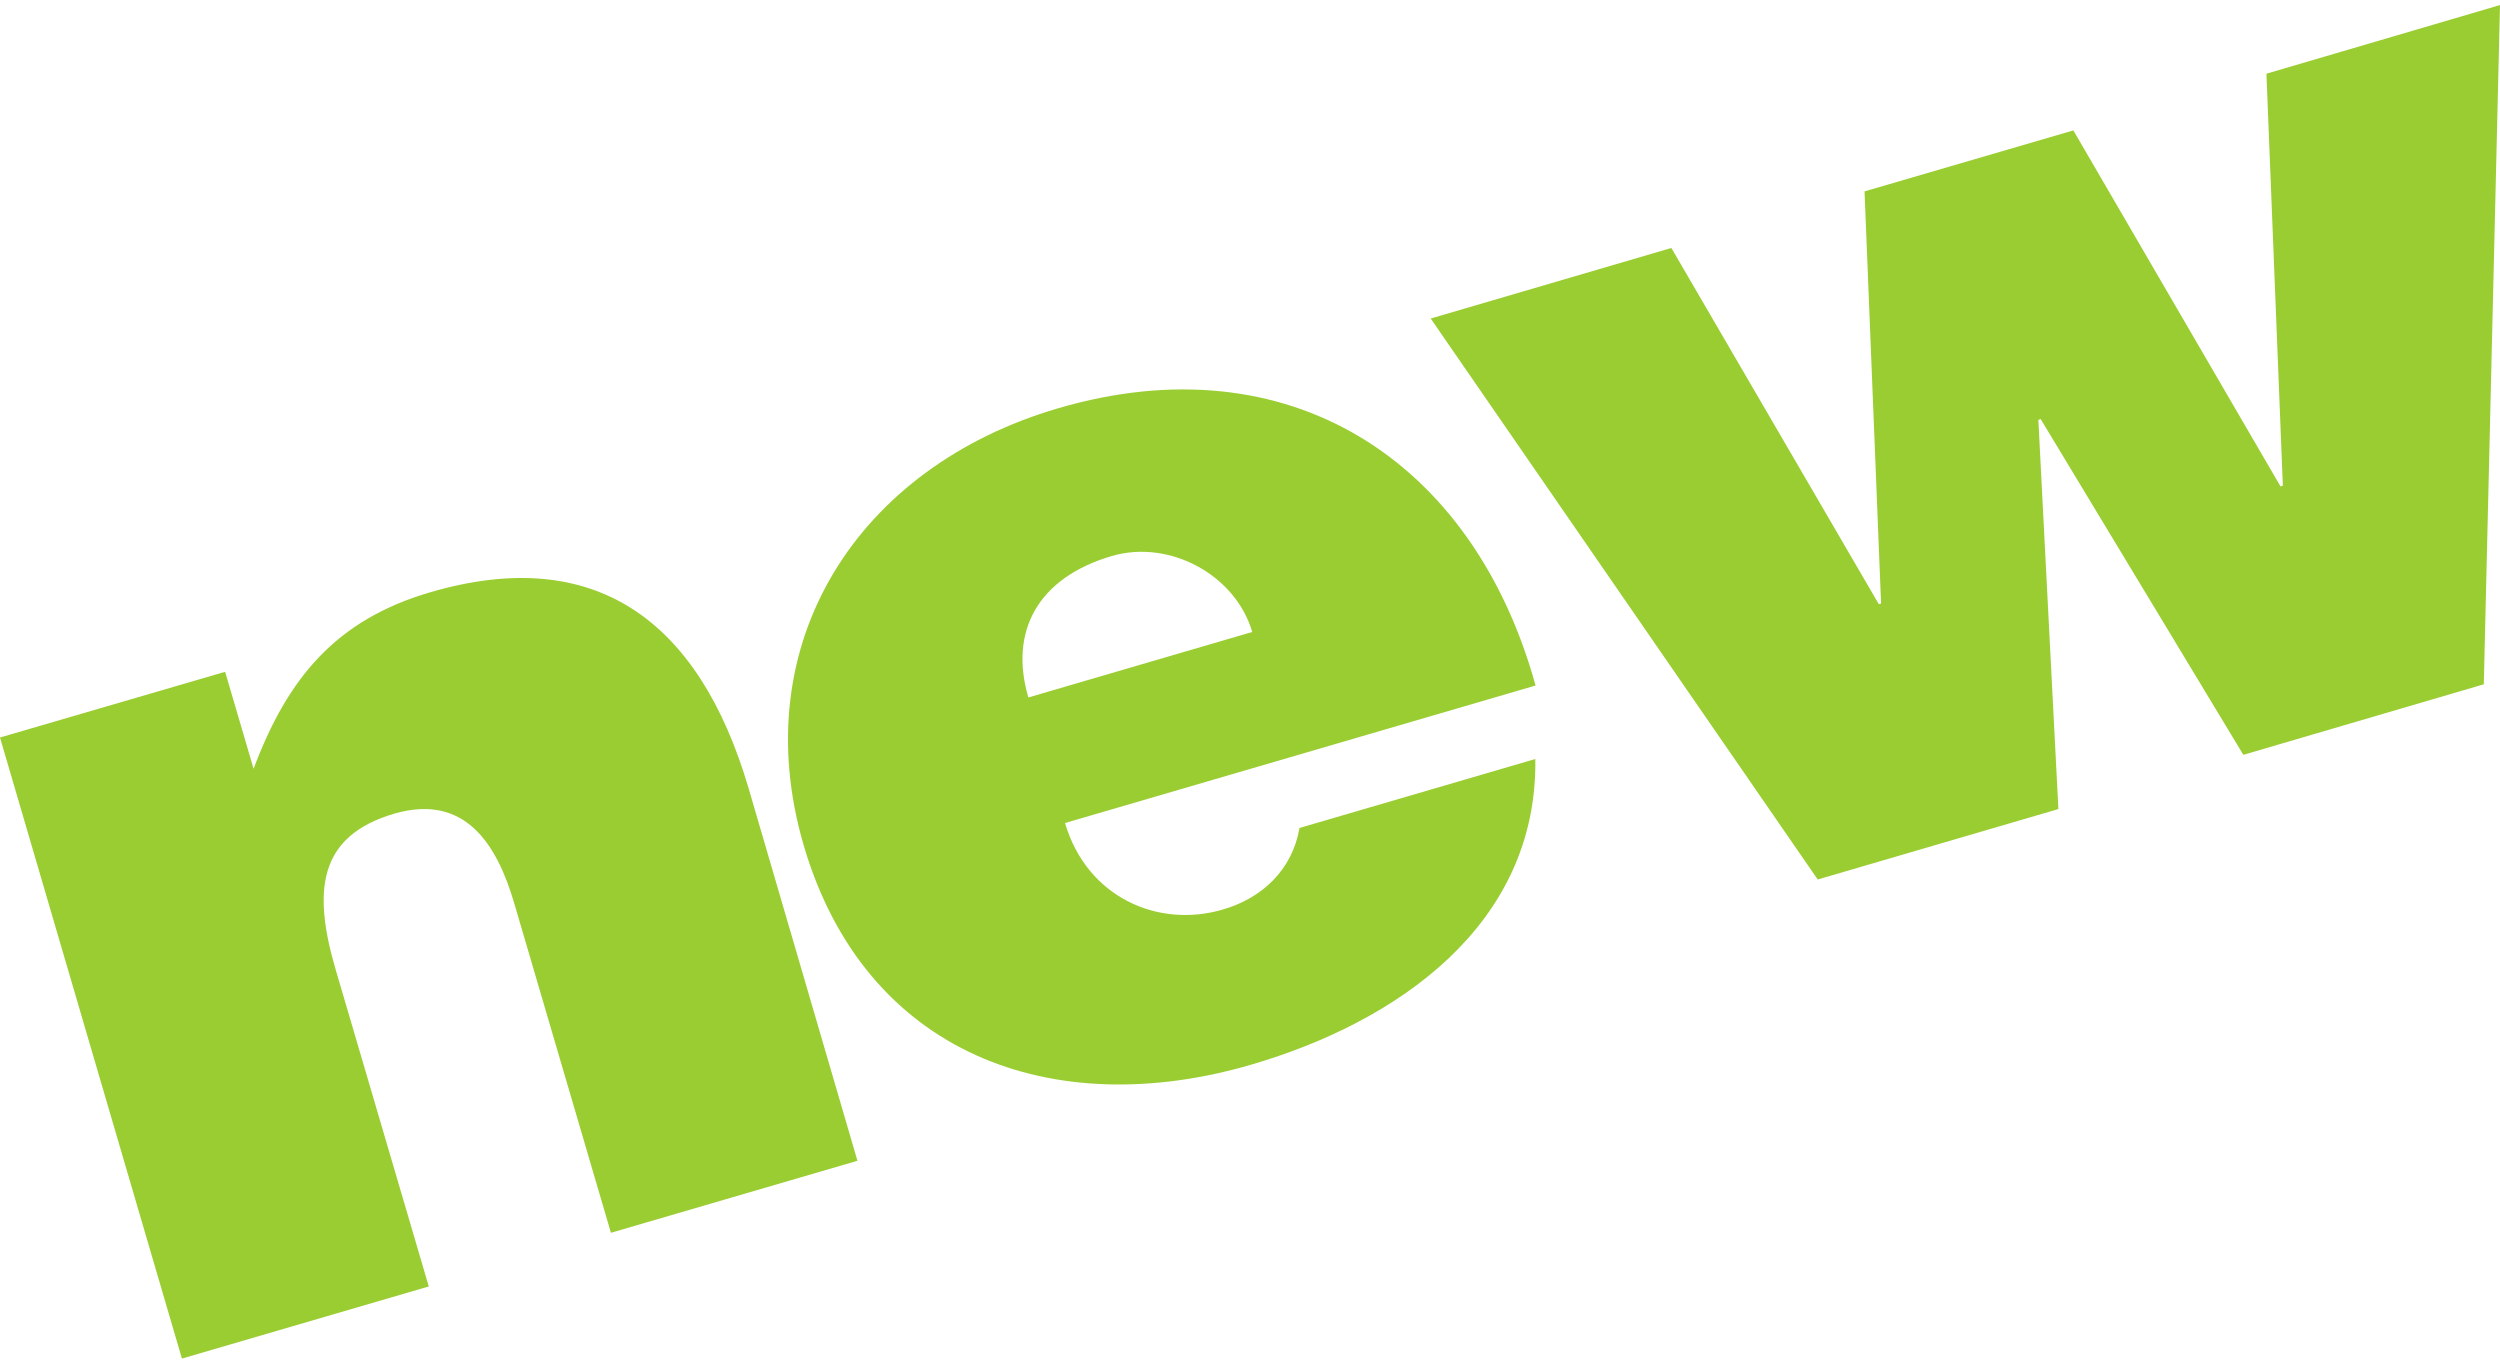 <?xml version="1.0" encoding="UTF-8"?>
<!DOCTYPE svg PUBLIC "-//W3C//DTD SVG 1.1//EN" "http://www.w3.org/Graphics/SVG/1.1/DTD/svg11.dtd">
<!-- Creator: CorelDRAW X7 -->
<svg xmlns="http://www.w3.org/2000/svg" xml:space="preserve" width="22px" height="12px" version="1.1" style="shape-rendering:geometricPrecision; text-rendering:geometricPrecision; image-rendering:optimizeQuality; fill-rule:evenodd; clip-rule:evenodd"
viewBox="0 0 22220 12030"
 xmlns:xlink="http://www.w3.org/1999/xlink">
 <defs>
  <style type="text/css">
   <![CDATA[
    .fil0 {fill:yellowgreen}
   ]]>
  </style>
 </defs>
 <g id="Layer_x0020_1">
  <path class="fil0" d="M9881 4897c-655,193 -914,667 -741,1257l1990 -582c-148,-506 -733,-826 -1249,-675l0 0zm1242 4520c-1769,518 -3434,-92 -3979,-1946 -530,-1810 490,-3369 2260,-3887 2044,-600 3689,453 4244,2464l-4182 1222c193,657 823,939 1402,769 348,-100 618,-352 682,-725l2096 -613c21,1481 -1237,2340 -2523,2716l0 0zm8816 -2753l-1802 -2985 -20 9 178 3458 -2139 626 -3440 -4986 2139 -627 1844 3166 20 -6 -147 -3663 1856 -542 1841 3164 21 -6 -146 -3662 2076 -610 -144 6037 -2137 627 0 0zm-14509 4248l-856 -2917c-158,-548 -447,-989 -1071,-808 -674,199 -726,684 -519,1388l827 2814 -2194 641 -1617 -5520 2001 -584 253 862c302,-808 733,-1323 1567,-1568 1452,-426 2388,228 2833,1743l967 3309 -2191 640z"/>
 </g>
</svg>
